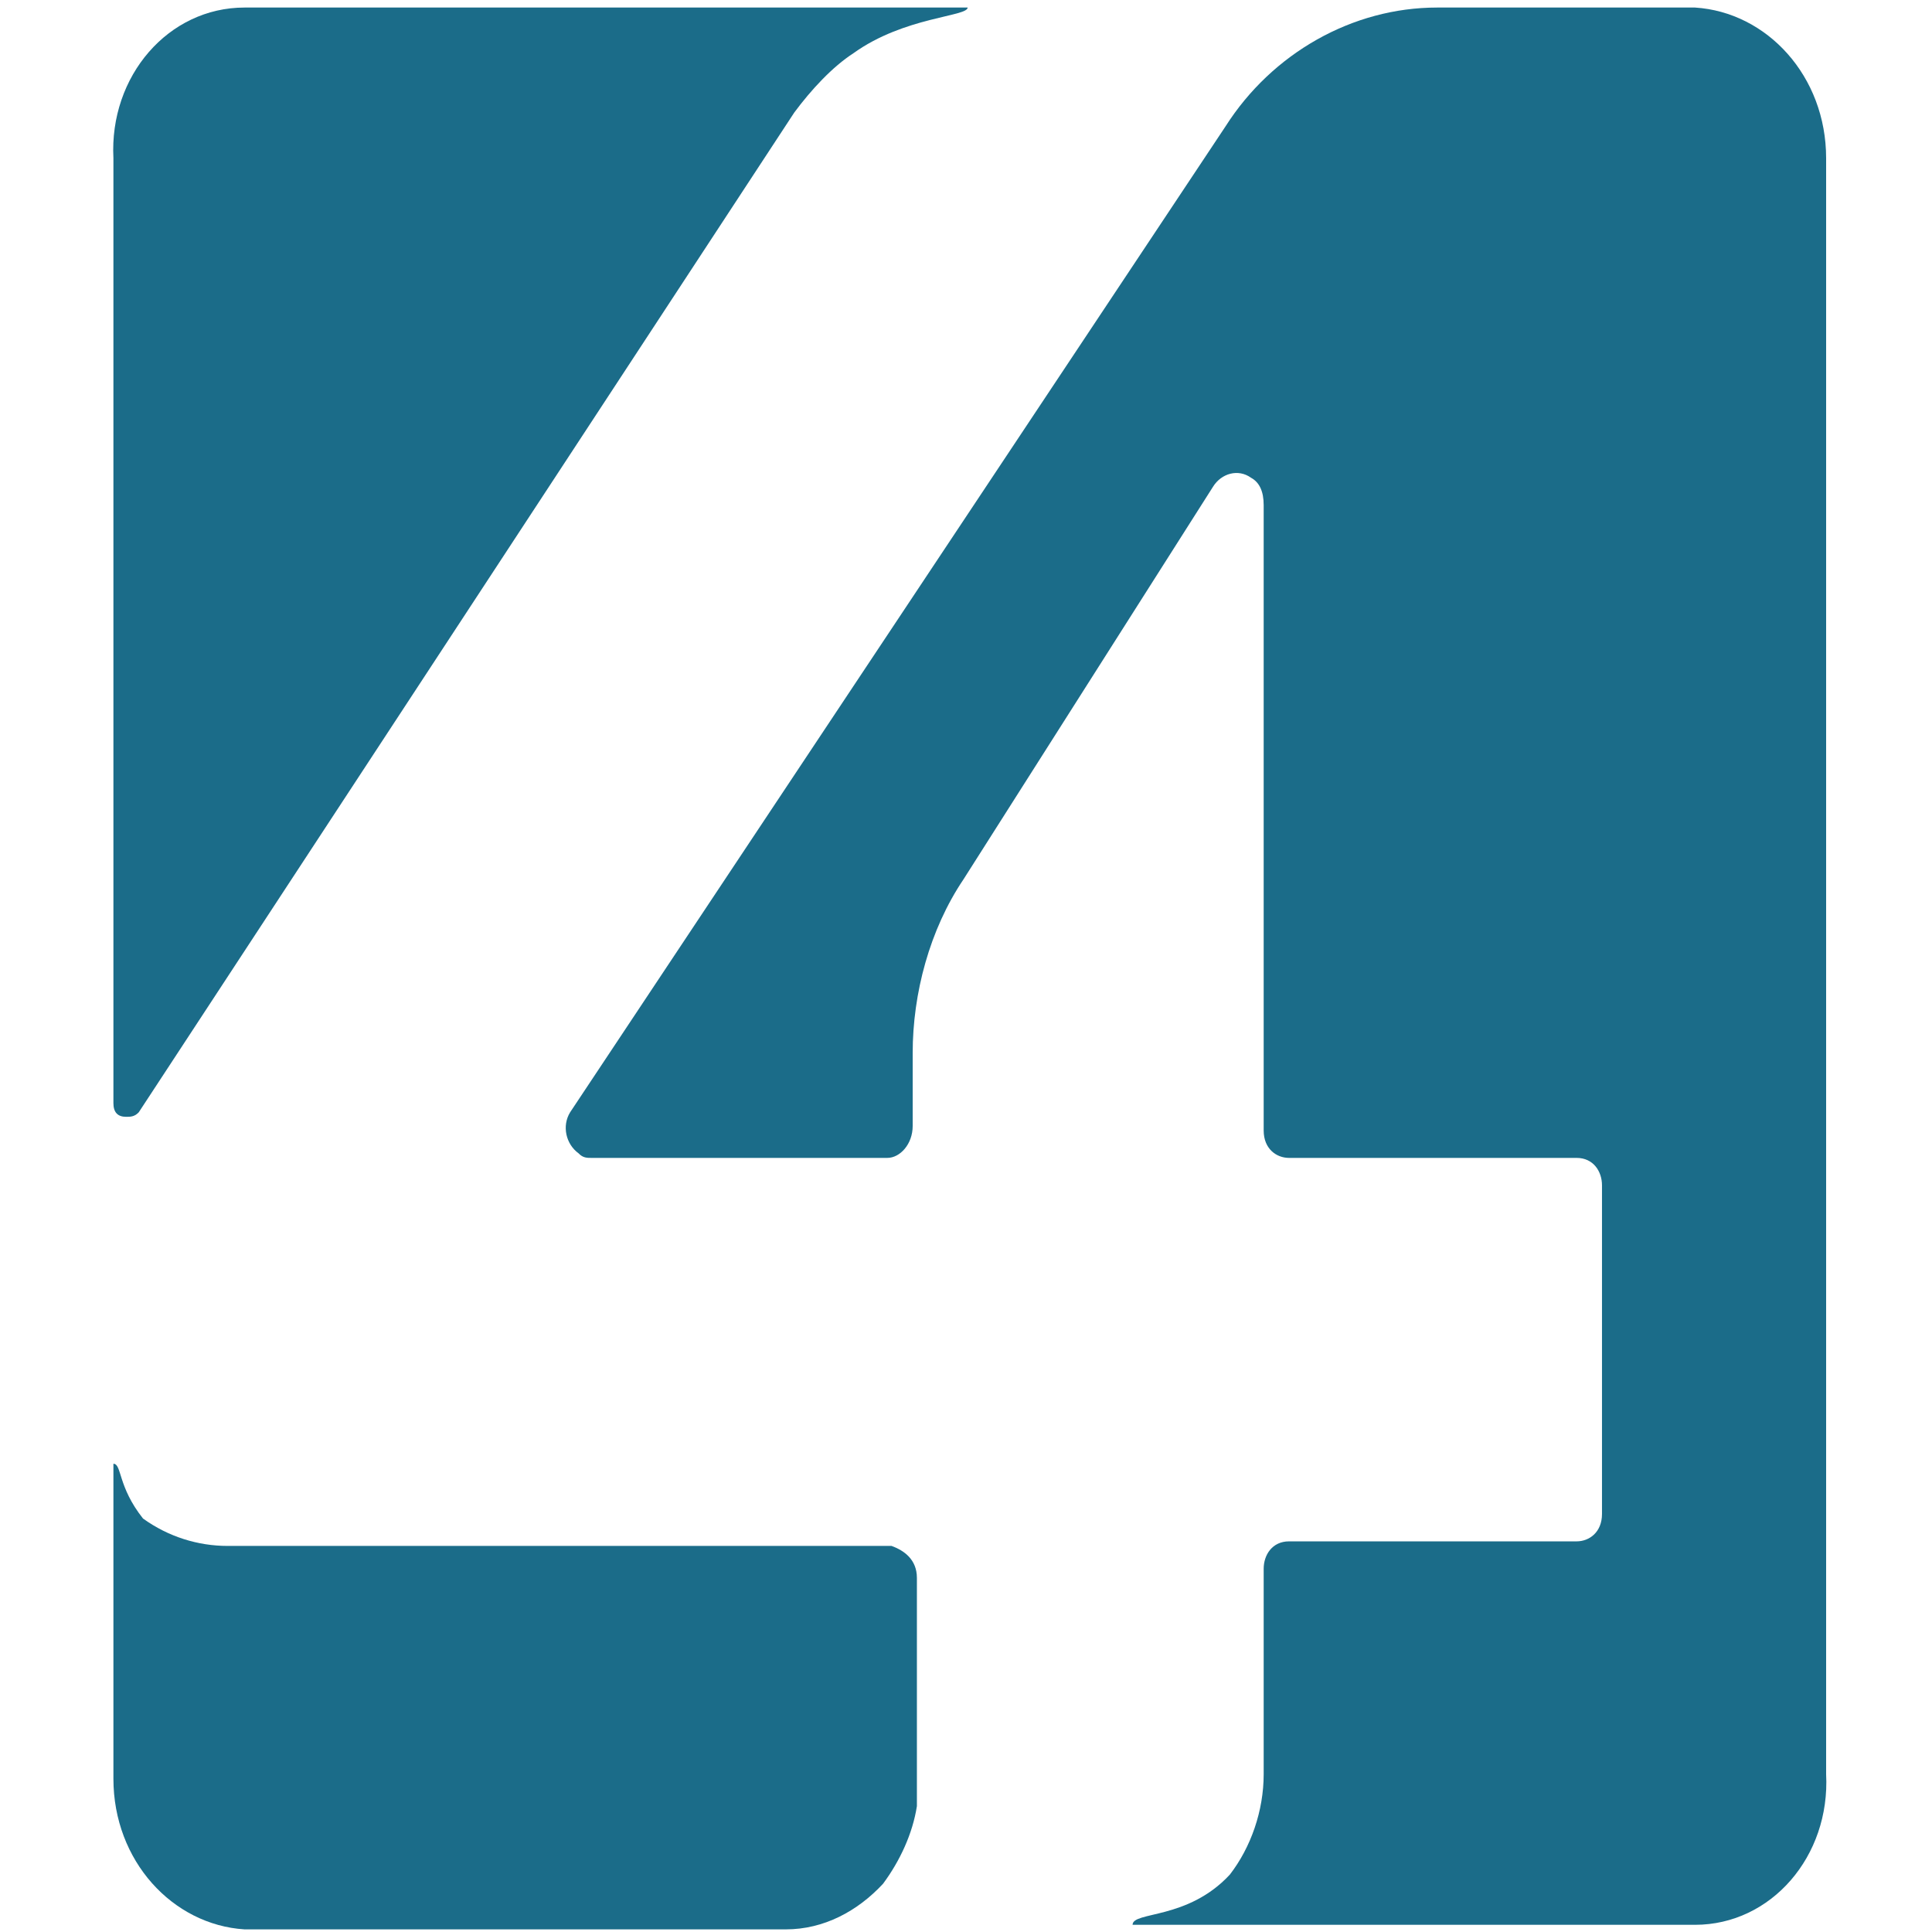 <svg width="256" height="256" viewBox="0 0 256 256" fill="none" xmlns="http://www.w3.org/2000/svg">
<rect width="256" height="256" fill="white"/>
<path d="M118.132 204.843H30.157C26.235 204.843 22.312 203.633 18.95 201.213C15.588 196.979 16.148 193.955 15.028 193.955V235.691C15.028 246.579 22.873 255.047 32.399 255.652H104.123C109.167 255.652 113.649 253.233 117.011 249.603C119.253 246.579 120.934 242.95 121.494 239.321V209.077C121.494 206.657 119.813 205.448 118.132 204.843Z" fill="#1B6C89"/>
<path d="M224.6 1H190.419C179.212 1 168.565 7.049 162.401 16.727L75.547 147.38C74.426 149.194 74.987 151.614 76.668 152.824C77.228 153.428 77.788 153.428 78.349 153.428H117.573C119.254 153.428 120.935 151.614 120.935 149.194V139.516C120.935 131.653 123.177 123.185 127.659 116.531L160.72 64.512C161.841 62.697 164.082 62.092 165.763 63.302C166.884 63.907 167.444 65.117 167.444 66.931V149.799C167.444 152.219 169.125 153.428 170.806 153.428H208.91C211.151 153.428 212.272 155.243 212.272 157.058V200.609C212.272 203.028 210.591 204.238 208.91 204.238H170.806C168.565 204.238 167.444 206.053 167.444 207.867V235.087C167.444 239.926 165.763 244.764 162.961 248.394C157.358 254.442 150.073 253.233 150.073 255.047H224.6C234.686 255.047 242.531 245.974 241.971 235.087V20.961C241.971 10.073 234.126 1.605 224.6 1Z" fill="#1B6C89"/>
<path d="M105.245 14.912C107.486 11.888 110.288 8.863 113.089 7.049C119.814 2.21 128.219 2.21 128.219 1H32.399C22.313 1 14.468 10.073 15.028 20.961V146.17C15.028 147.38 15.589 147.984 16.709 147.984C17.27 147.984 17.83 147.984 18.39 147.38L105.245 14.912Z" fill="#1B6C89"/>
</svg>
